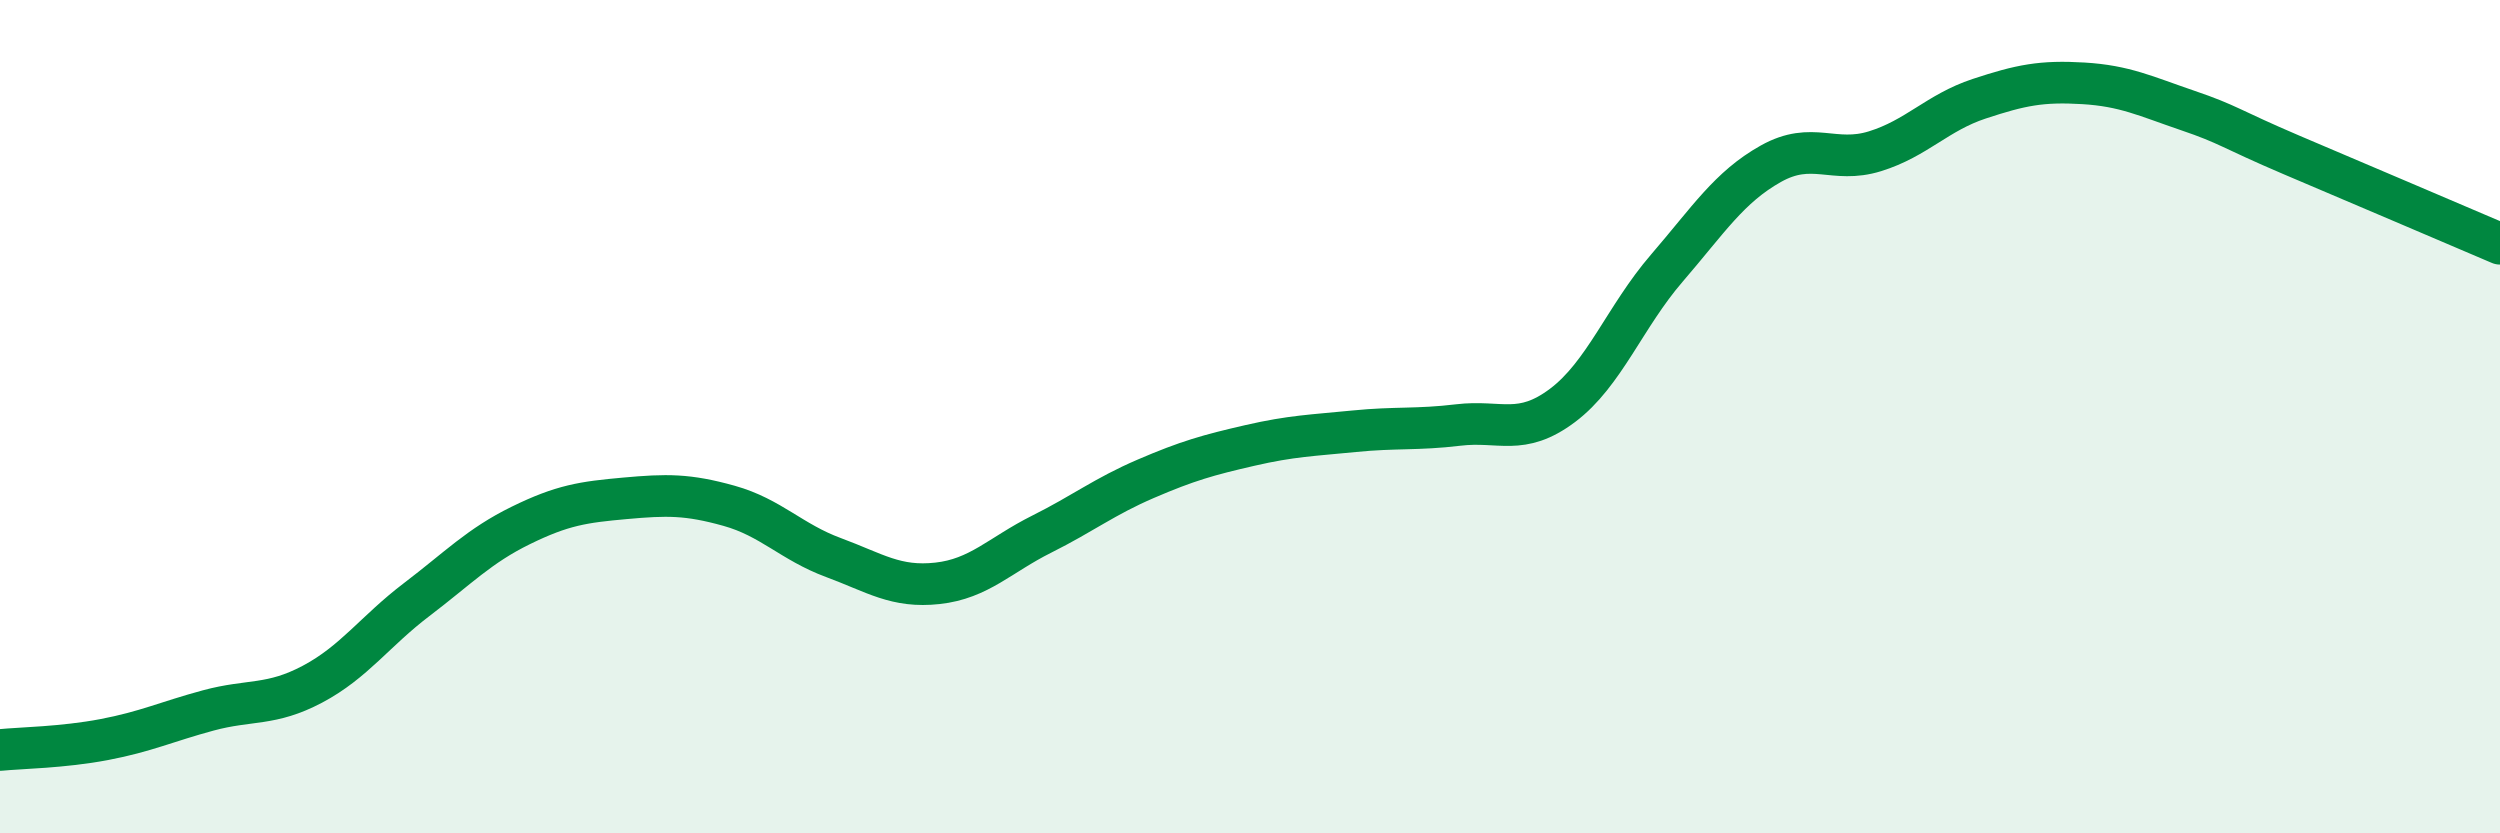 
    <svg width="60" height="20" viewBox="0 0 60 20" xmlns="http://www.w3.org/2000/svg">
      <path
        d="M 0,18 C 0.5,17.95 1.5,17.94 2.5,17.75 C 3.5,17.56 4,17.32 5,17.05 C 6,16.78 6.5,16.95 7.5,16.42 C 8.5,15.89 9,15.15 10,14.39 C 11,13.63 11.5,13.1 12.5,12.61 C 13.5,12.12 14,12.05 15,11.96 C 16,11.87 16.5,11.86 17.5,12.14 C 18.5,12.42 19,13.01 20,13.38 C 21,13.75 21.5,14.11 22.5,14 C 23.5,13.89 24,13.32 25,12.82 C 26,12.32 26.5,11.92 27.5,11.49 C 28.5,11.06 29,10.92 30,10.69 C 31,10.46 31.5,10.45 32.5,10.35 C 33.5,10.25 34,10.32 35,10.2 C 36,10.08 36.5,10.48 37.5,9.73 C 38.5,8.98 39,7.6 40,6.44 C 41,5.28 41.5,4.49 42.5,3.93 C 43.5,3.37 44,3.94 45,3.63 C 46,3.32 46.5,2.7 47.5,2.37 C 48.5,2.04 49,1.94 50,2 C 51,2.06 51.5,2.31 52.5,2.65 C 53.5,2.99 53.5,3.08 55,3.72 C 56.5,4.36 59,5.42 60,5.85L60 20L0 20Z"
        fill="#008740"
        opacity="0.1"
        stroke-linecap="round"
        stroke-linejoin="round"
      />
      <path
        d="M 0,18 C 0.5,17.95 1.5,17.94 2.5,17.75 C 3.5,17.56 4,17.32 5,17.05 C 6,16.78 6.5,16.95 7.5,16.42 C 8.5,15.89 9,15.15 10,14.39 C 11,13.63 11.5,13.1 12.5,12.61 C 13.5,12.12 14,12.05 15,11.96 C 16,11.87 16.5,11.86 17.5,12.14 C 18.5,12.42 19,13.01 20,13.38 C 21,13.75 21.5,14.11 22.5,14 C 23.5,13.89 24,13.32 25,12.82 C 26,12.32 26.5,11.92 27.5,11.49 C 28.5,11.06 29,10.92 30,10.69 C 31,10.46 31.5,10.45 32.5,10.35 C 33.5,10.25 34,10.32 35,10.2 C 36,10.08 36.5,10.48 37.5,9.73 C 38.5,8.98 39,7.6 40,6.44 C 41,5.28 41.5,4.49 42.5,3.93 C 43.5,3.37 44,3.94 45,3.63 C 46,3.32 46.5,2.7 47.5,2.37 C 48.5,2.04 49,1.94 50,2 C 51,2.06 51.5,2.31 52.5,2.65 C 53.5,2.99 53.5,3.08 55,3.72 C 56.5,4.36 59,5.42 60,5.85"
        stroke="#008740"
        stroke-width="1"
        fill="none"
        stroke-linecap="round"
        stroke-linejoin="round"
      />
    </svg>
  